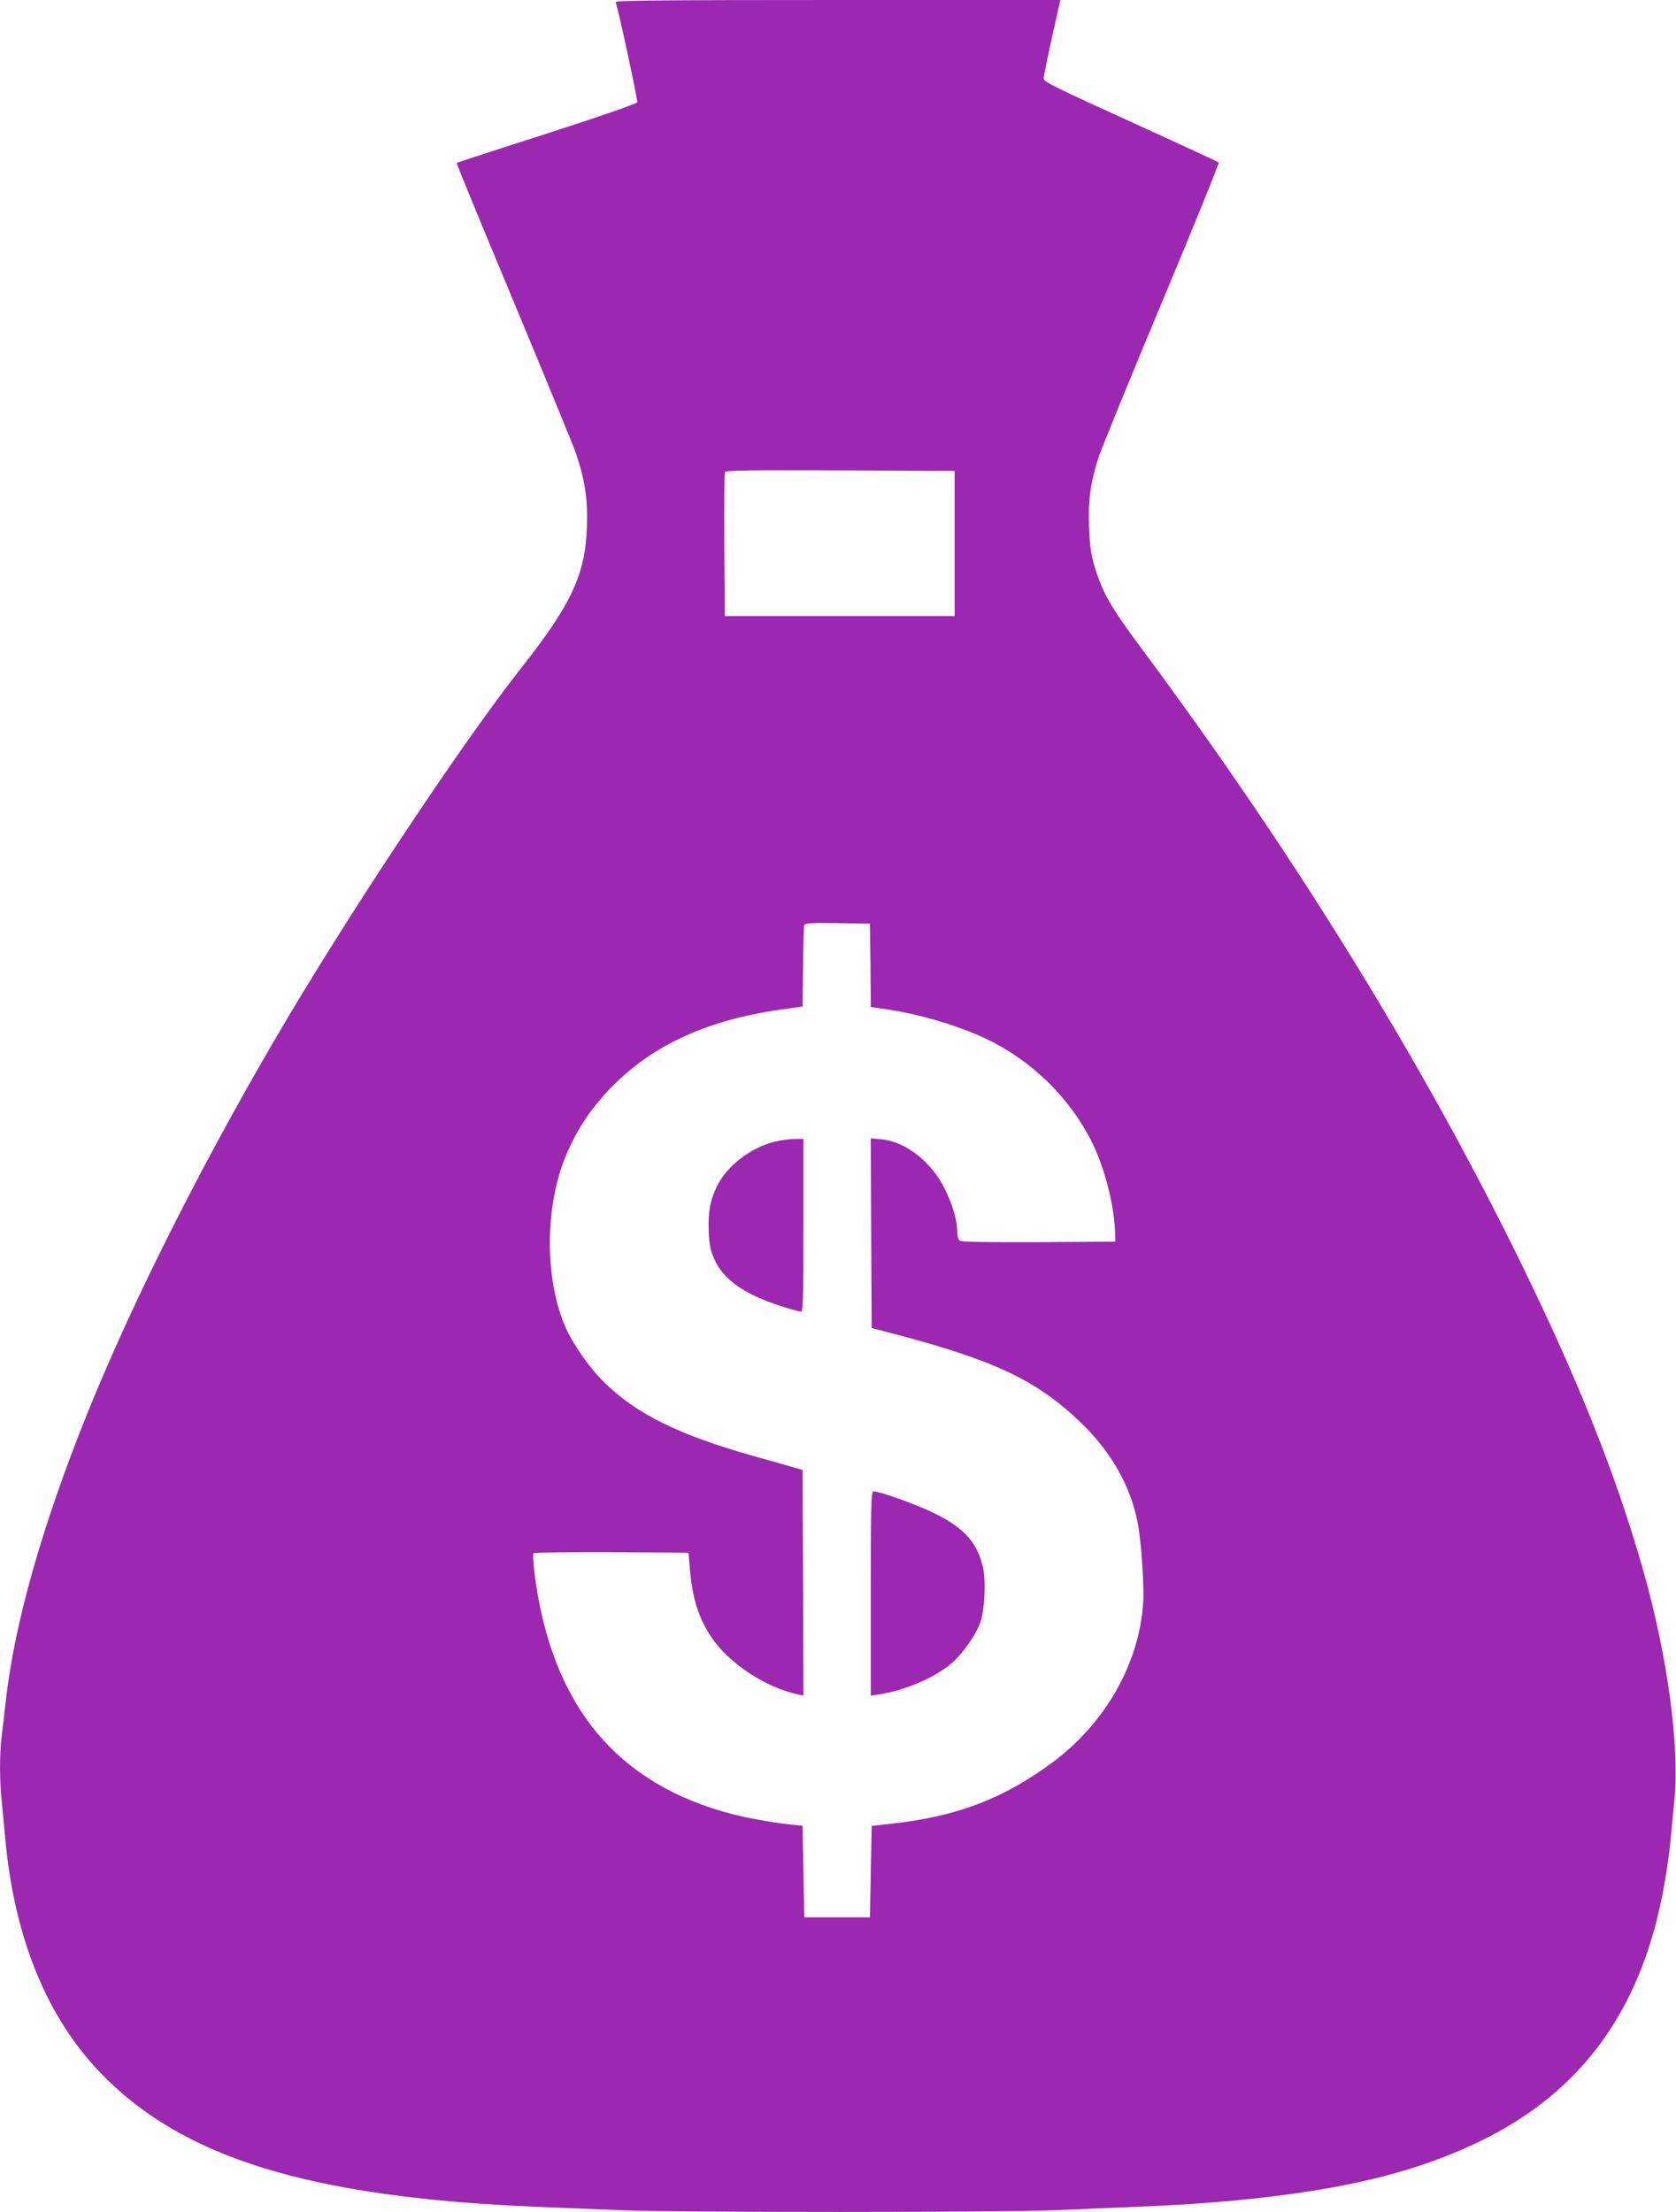 <?xml version="1.0" standalone="no"?>
<!DOCTYPE svg PUBLIC "-//W3C//DTD SVG 20010904//EN"
 "http://www.w3.org/TR/2001/REC-SVG-20010904/DTD/svg10.dtd">
<svg version="1.0" xmlns="http://www.w3.org/2000/svg"
 width="970pt" height="1280pt" viewBox="0 0 970 1280"
 preserveAspectRatio="xMidYMid meet">
<g transform="translate(0,1280) scale(0.1,-0.1)"
fill="#9c27b0" stroke="none">
<path d="M3563 12788 c16 -42 129 -568 125 -580 -4 -8 -213 -81 -523 -181
-285 -91 -520 -168 -522 -170 -2 -3 146 -362 328 -798 182 -437 345 -832 361
-879 54 -158 70 -268 65 -425 -9 -280 -89 -451 -384 -825 -326 -414 -937
-1330 -1346 -2016 -470 -791 -892 -1624 -1162 -2294 -257 -637 -418 -1201
-470 -1650 -8 -74 -20 -171 -25 -215 -13 -101 -13 -260 0 -378 5 -51 14 -146
20 -212 51 -570 237 -1030 545 -1353 475 -499 1214 -727 2530 -782 138 -5 360
-15 495 -20 317 -13 2170 -13 2495 0 627 25 761 32 930 46 684 56 1140 160
1534 350 601 289 950 774 1075 1498 14 78 29 191 35 251 6 61 15 164 22 231
30 312 -40 829 -180 1324 -164 578 -399 1161 -767 1900 -563 1129 -1283 2288
-2132 3430 -186 250 -230 327 -278 485 -21 72 -27 118 -31 225 -6 155 9 263
56 406 16 49 180 451 365 893 185 442 333 807 329 811 -4 4 -234 110 -510 236
-434 197 -503 231 -503 249 0 12 22 119 48 238 l49 217 -1290 0 c-1027 0
-1288 -3 -1284 -12z m1962 -3133 l0 -420 -665 0 -665 0 -3 410 c-1 225 0 416
3 423 3 10 142 12 667 10 l663 -3 0 -420z m-487 -2441 l2 -241 88 -13 c198
-29 422 -96 587 -175 259 -125 477 -339 604 -593 71 -141 128 -359 134 -512
l2 -65 -444 -3 c-319 -1 -448 1 -457 9 -8 6 -14 30 -14 53 0 64 -26 152 -71
245 -78 158 -228 276 -368 288 l-61 6 2 -549 3 -549 70 -18 c630 -163 875
-276 1137 -526 177 -168 293 -372 333 -586 21 -109 38 -371 31 -465 -25 -351
-221 -693 -524 -918 -285 -211 -555 -314 -932 -355 l-115 -13 -5 -264 -5 -265
-190 0 -190 0 -5 265 -5 265 -30 3 c-102 8 -276 38 -372 63 -672 173 -1049
627 -1148 1384 -8 65 -12 122 -7 127 4 4 208 7 453 6 l444 -3 7 -85 c14 -176
49 -288 123 -401 102 -153 313 -293 503 -334 l32 -7 -2 653 -3 653 -60 17
c-33 10 -133 38 -223 63 -435 123 -682 245 -868 430 -90 90 -182 223 -226 327
-110 262 -114 645 -12 932 62 171 159 323 294 457 236 237 554 380 970 438
l125 18 3 229 c1 127 4 236 7 243 3 10 47 12 192 10 l188 -3 3 -241z"/>
<path d="M4486 6194 c-138 -33 -277 -139 -335 -255 -41 -82 -54 -156 -49 -269
4 -76 10 -108 33 -158 53 -118 174 -203 388 -271 53 -17 104 -31 112 -31 13 0
15 64 15 500 l0 500 -52 -1 c-29 0 -79 -7 -112 -15z"/>
<path d="M5040 3579 l0 -591 47 7 c153 23 330 100 426 185 64 58 137 163 162
235 23 63 31 232 16 306 -31 149 -109 237 -283 322 -103 51 -316 127 -353 127
-13 0 -15 -69 -15 -591z"/>
</g>
</svg>
